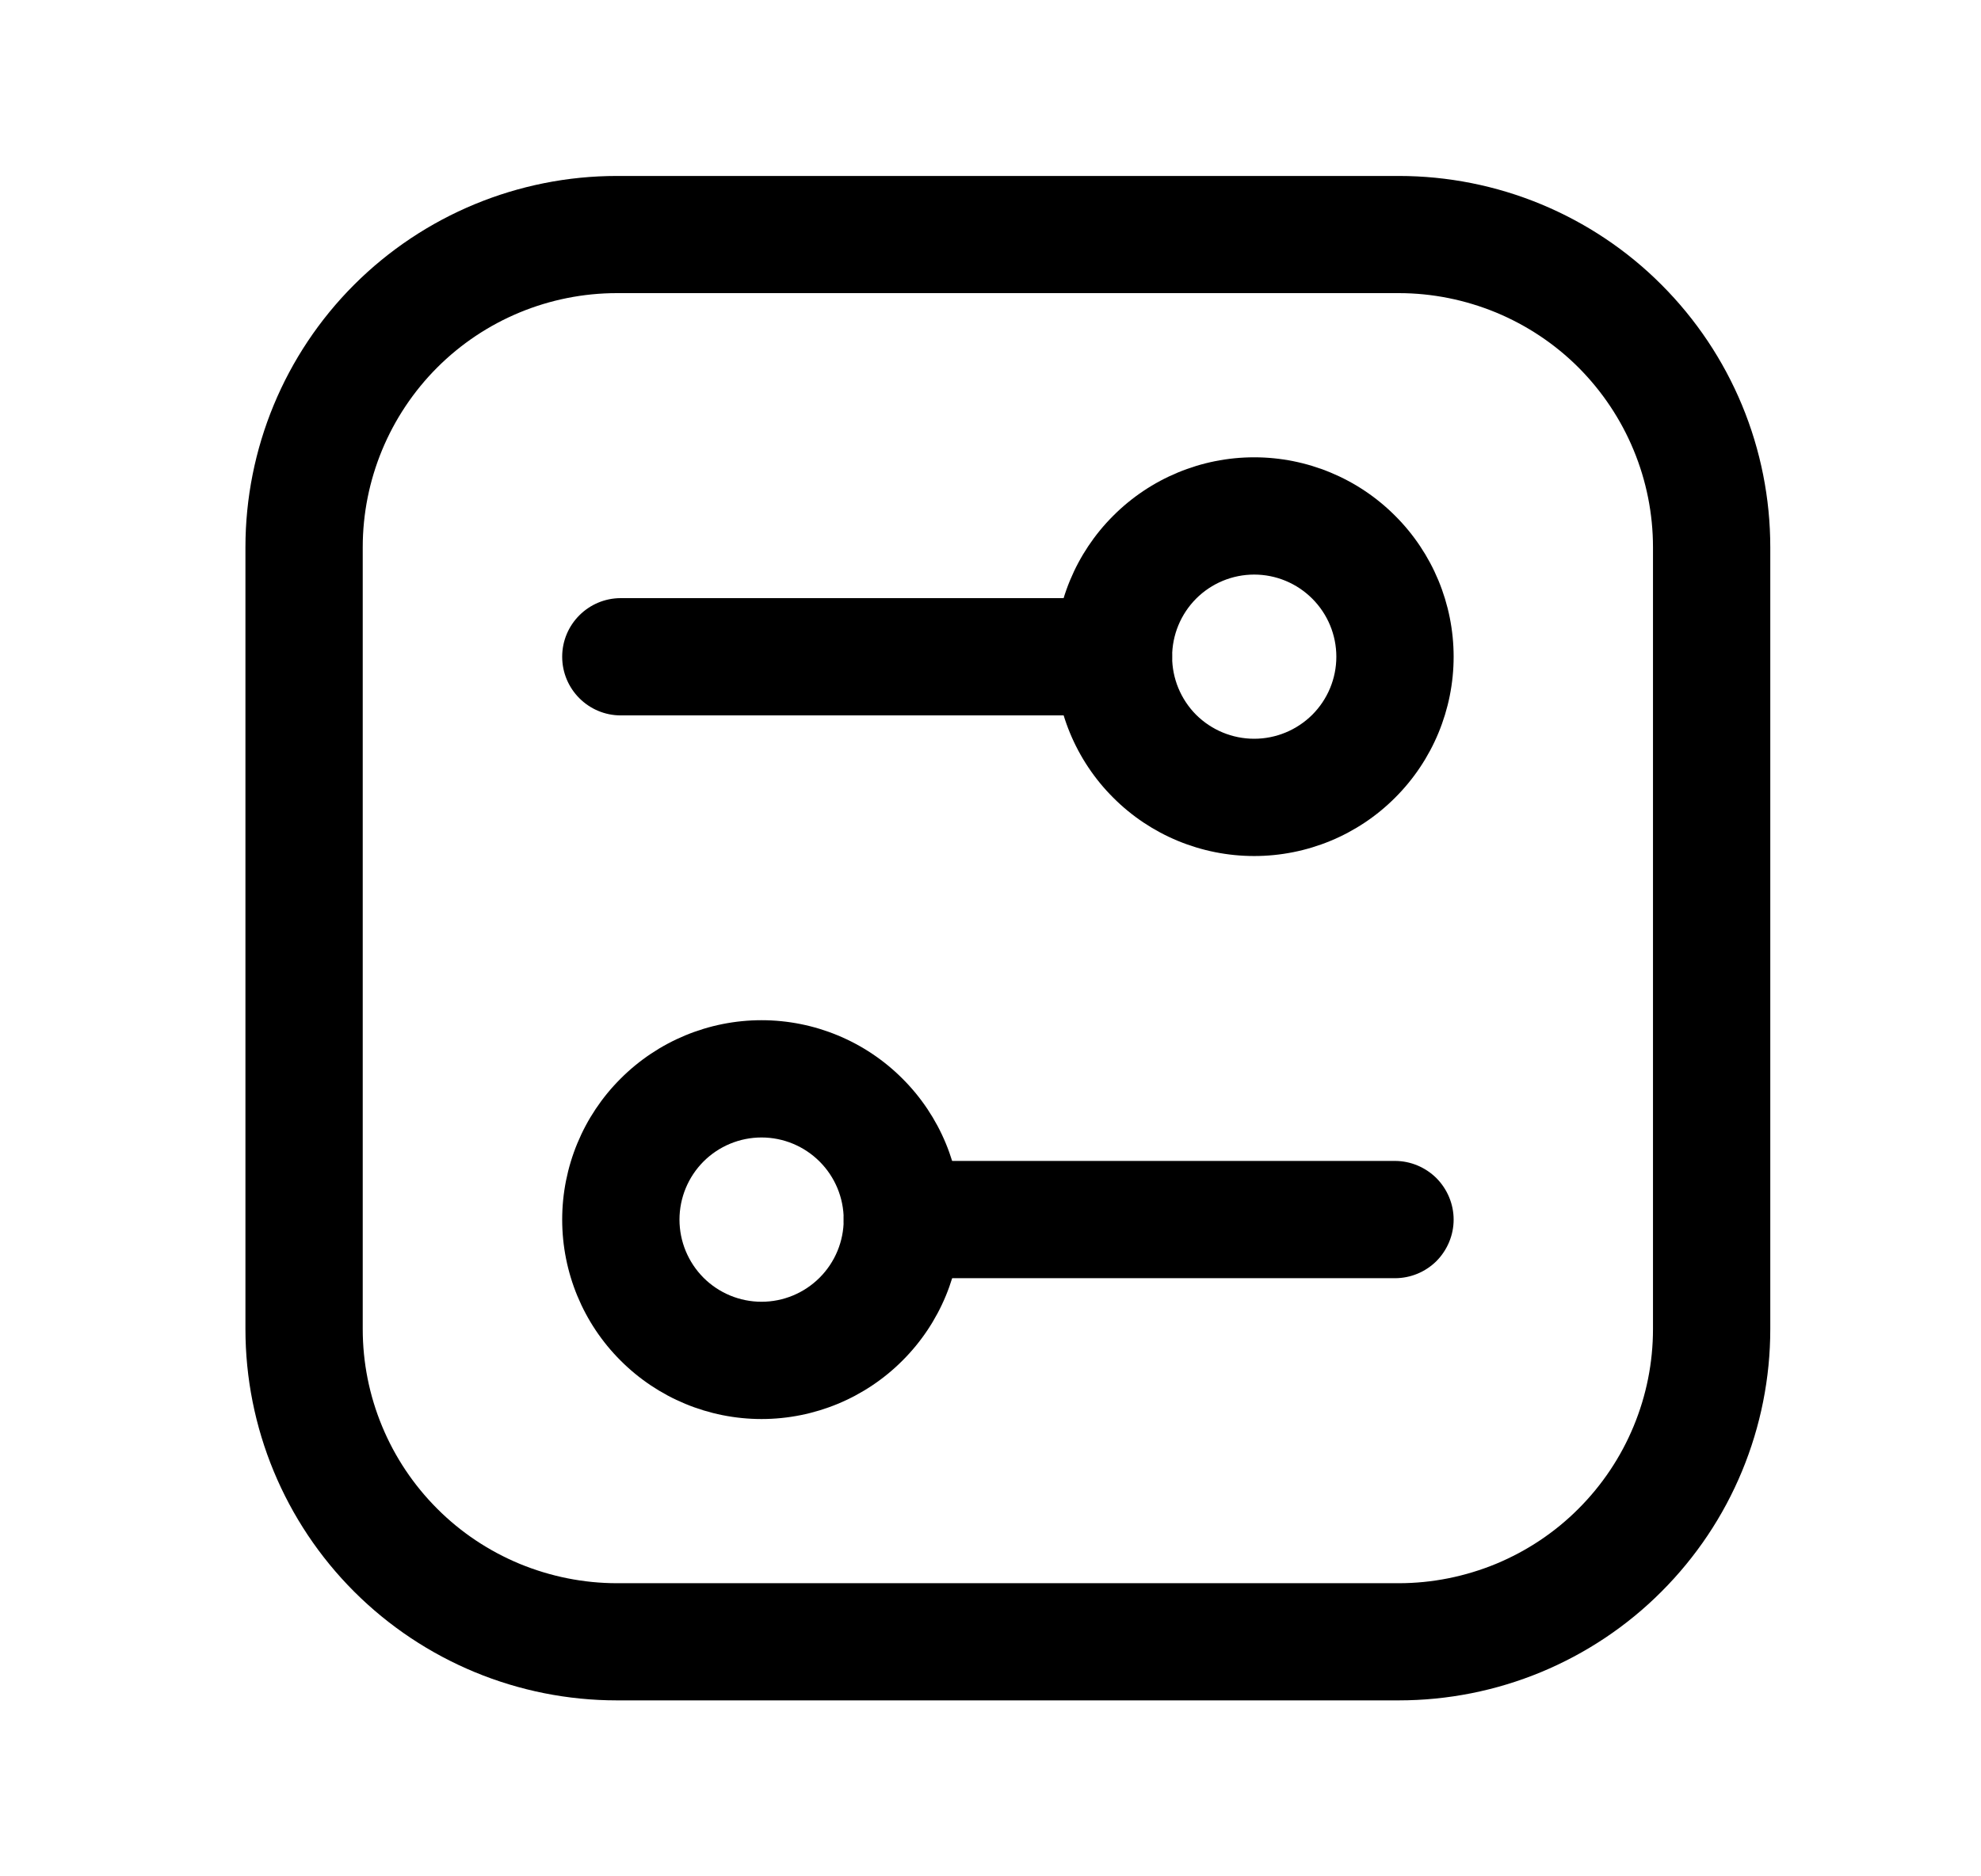 <svg width="19" height="18" viewBox="0 0 19 18" fill="none" xmlns="http://www.w3.org/2000/svg">
<path fill-rule="evenodd" clip-rule="evenodd" d="M5.917 2.812C5.27 2.812 4.65 3.069 4.193 3.526C3.736 3.984 3.479 4.604 3.479 5.25V12.75C3.479 13.07 3.542 13.387 3.665 13.683C3.787 13.978 3.967 14.247 4.193 14.473C4.419 14.7 4.688 14.879 4.984 15.002C5.28 15.124 5.597 15.188 5.917 15.188H13.416C13.736 15.188 14.053 15.124 14.349 15.002C14.645 14.879 14.914 14.7 15.14 14.473C15.366 14.247 15.546 13.978 15.668 13.683C15.791 13.387 15.854 13.07 15.854 12.75V5.25C15.854 4.93 15.791 4.613 15.668 4.317C15.546 4.022 15.366 3.753 15.14 3.526C14.914 3.3 14.645 3.121 14.349 2.998C14.053 2.876 13.736 2.812 13.416 2.812H5.917ZM2.354 5.25C2.354 4.305 2.729 3.399 3.397 2.731C4.066 2.063 4.972 1.688 5.917 1.688H13.416C13.884 1.688 14.348 1.78 14.78 1.959C15.212 2.138 15.605 2.4 15.935 2.731C16.266 3.062 16.529 3.455 16.708 3.887C16.887 4.319 16.979 4.782 16.979 5.25V12.75C16.979 13.218 16.887 13.681 16.708 14.113C16.529 14.546 16.266 14.938 15.935 15.269C15.605 15.6 15.212 15.862 14.78 16.041C14.348 16.22 13.884 16.312 13.416 16.312H5.917C4.972 16.312 4.066 15.937 3.397 15.269C2.729 14.601 2.354 13.695 2.354 12.75V5.25Z" fill="black"/>
<path fill-rule="evenodd" clip-rule="evenodd" d="M5.392 6.3C5.392 5.99 5.644 5.738 5.954 5.738H10.679C10.828 5.738 10.971 5.797 11.077 5.902C11.182 6.008 11.242 6.151 11.242 6.3C11.242 6.449 11.182 6.592 11.077 6.698C10.971 6.803 10.828 6.863 10.679 6.863H5.954C5.644 6.863 5.392 6.611 5.392 6.3Z" fill="black"/>
<path fill-rule="evenodd" clip-rule="evenodd" d="M12.029 5.512C11.82 5.512 11.62 5.595 11.472 5.743C11.325 5.891 11.242 6.091 11.242 6.3C11.242 6.509 11.325 6.709 11.472 6.857C11.62 7.004 11.82 7.087 12.029 7.087C12.238 7.087 12.438 7.004 12.586 6.857C12.734 6.709 12.817 6.509 12.817 6.3C12.817 6.091 12.734 5.891 12.586 5.743C12.438 5.595 12.238 5.512 12.029 5.512ZM10.117 6.3C10.117 5.793 10.318 5.306 10.677 4.948C11.035 4.589 11.522 4.387 12.029 4.387C12.536 4.387 13.023 4.589 13.381 4.948C13.74 5.306 13.942 5.793 13.942 6.3C13.942 6.807 13.74 7.294 13.381 7.652C13.023 8.011 12.536 8.212 12.029 8.212C11.522 8.212 11.035 8.011 10.677 7.652C10.318 7.294 10.117 6.807 10.117 6.3ZM8.092 11.7C8.092 11.389 8.344 11.137 8.654 11.137H13.379C13.528 11.137 13.671 11.197 13.777 11.302C13.882 11.408 13.942 11.551 13.942 11.7C13.942 11.849 13.882 11.992 13.777 12.098C13.671 12.203 13.528 12.262 13.379 12.262H8.654C8.344 12.262 8.092 12.011 8.092 11.7Z" fill="black"/>
<path fill-rule="evenodd" clip-rule="evenodd" d="M7.304 10.912C7.095 10.912 6.895 10.995 6.747 11.143C6.6 11.291 6.517 11.491 6.517 11.7C6.517 11.909 6.6 12.109 6.747 12.257C6.895 12.405 7.095 12.488 7.304 12.488C7.513 12.488 7.713 12.405 7.861 12.257C8.009 12.109 8.092 11.909 8.092 11.7C8.092 11.491 8.009 11.291 7.861 11.143C7.713 10.995 7.513 10.912 7.304 10.912ZM5.392 11.7C5.392 11.193 5.593 10.706 5.952 10.348C6.31 9.989 6.797 9.787 7.304 9.787C7.811 9.787 8.298 9.989 8.656 10.348C9.015 10.706 9.217 11.193 9.217 11.7C9.217 12.207 9.015 12.694 8.656 13.052C8.298 13.411 7.811 13.613 7.304 13.613C6.797 13.613 6.31 13.411 5.952 13.052C5.593 12.694 5.392 12.207 5.392 11.7Z" fill="black"/>
</svg>
